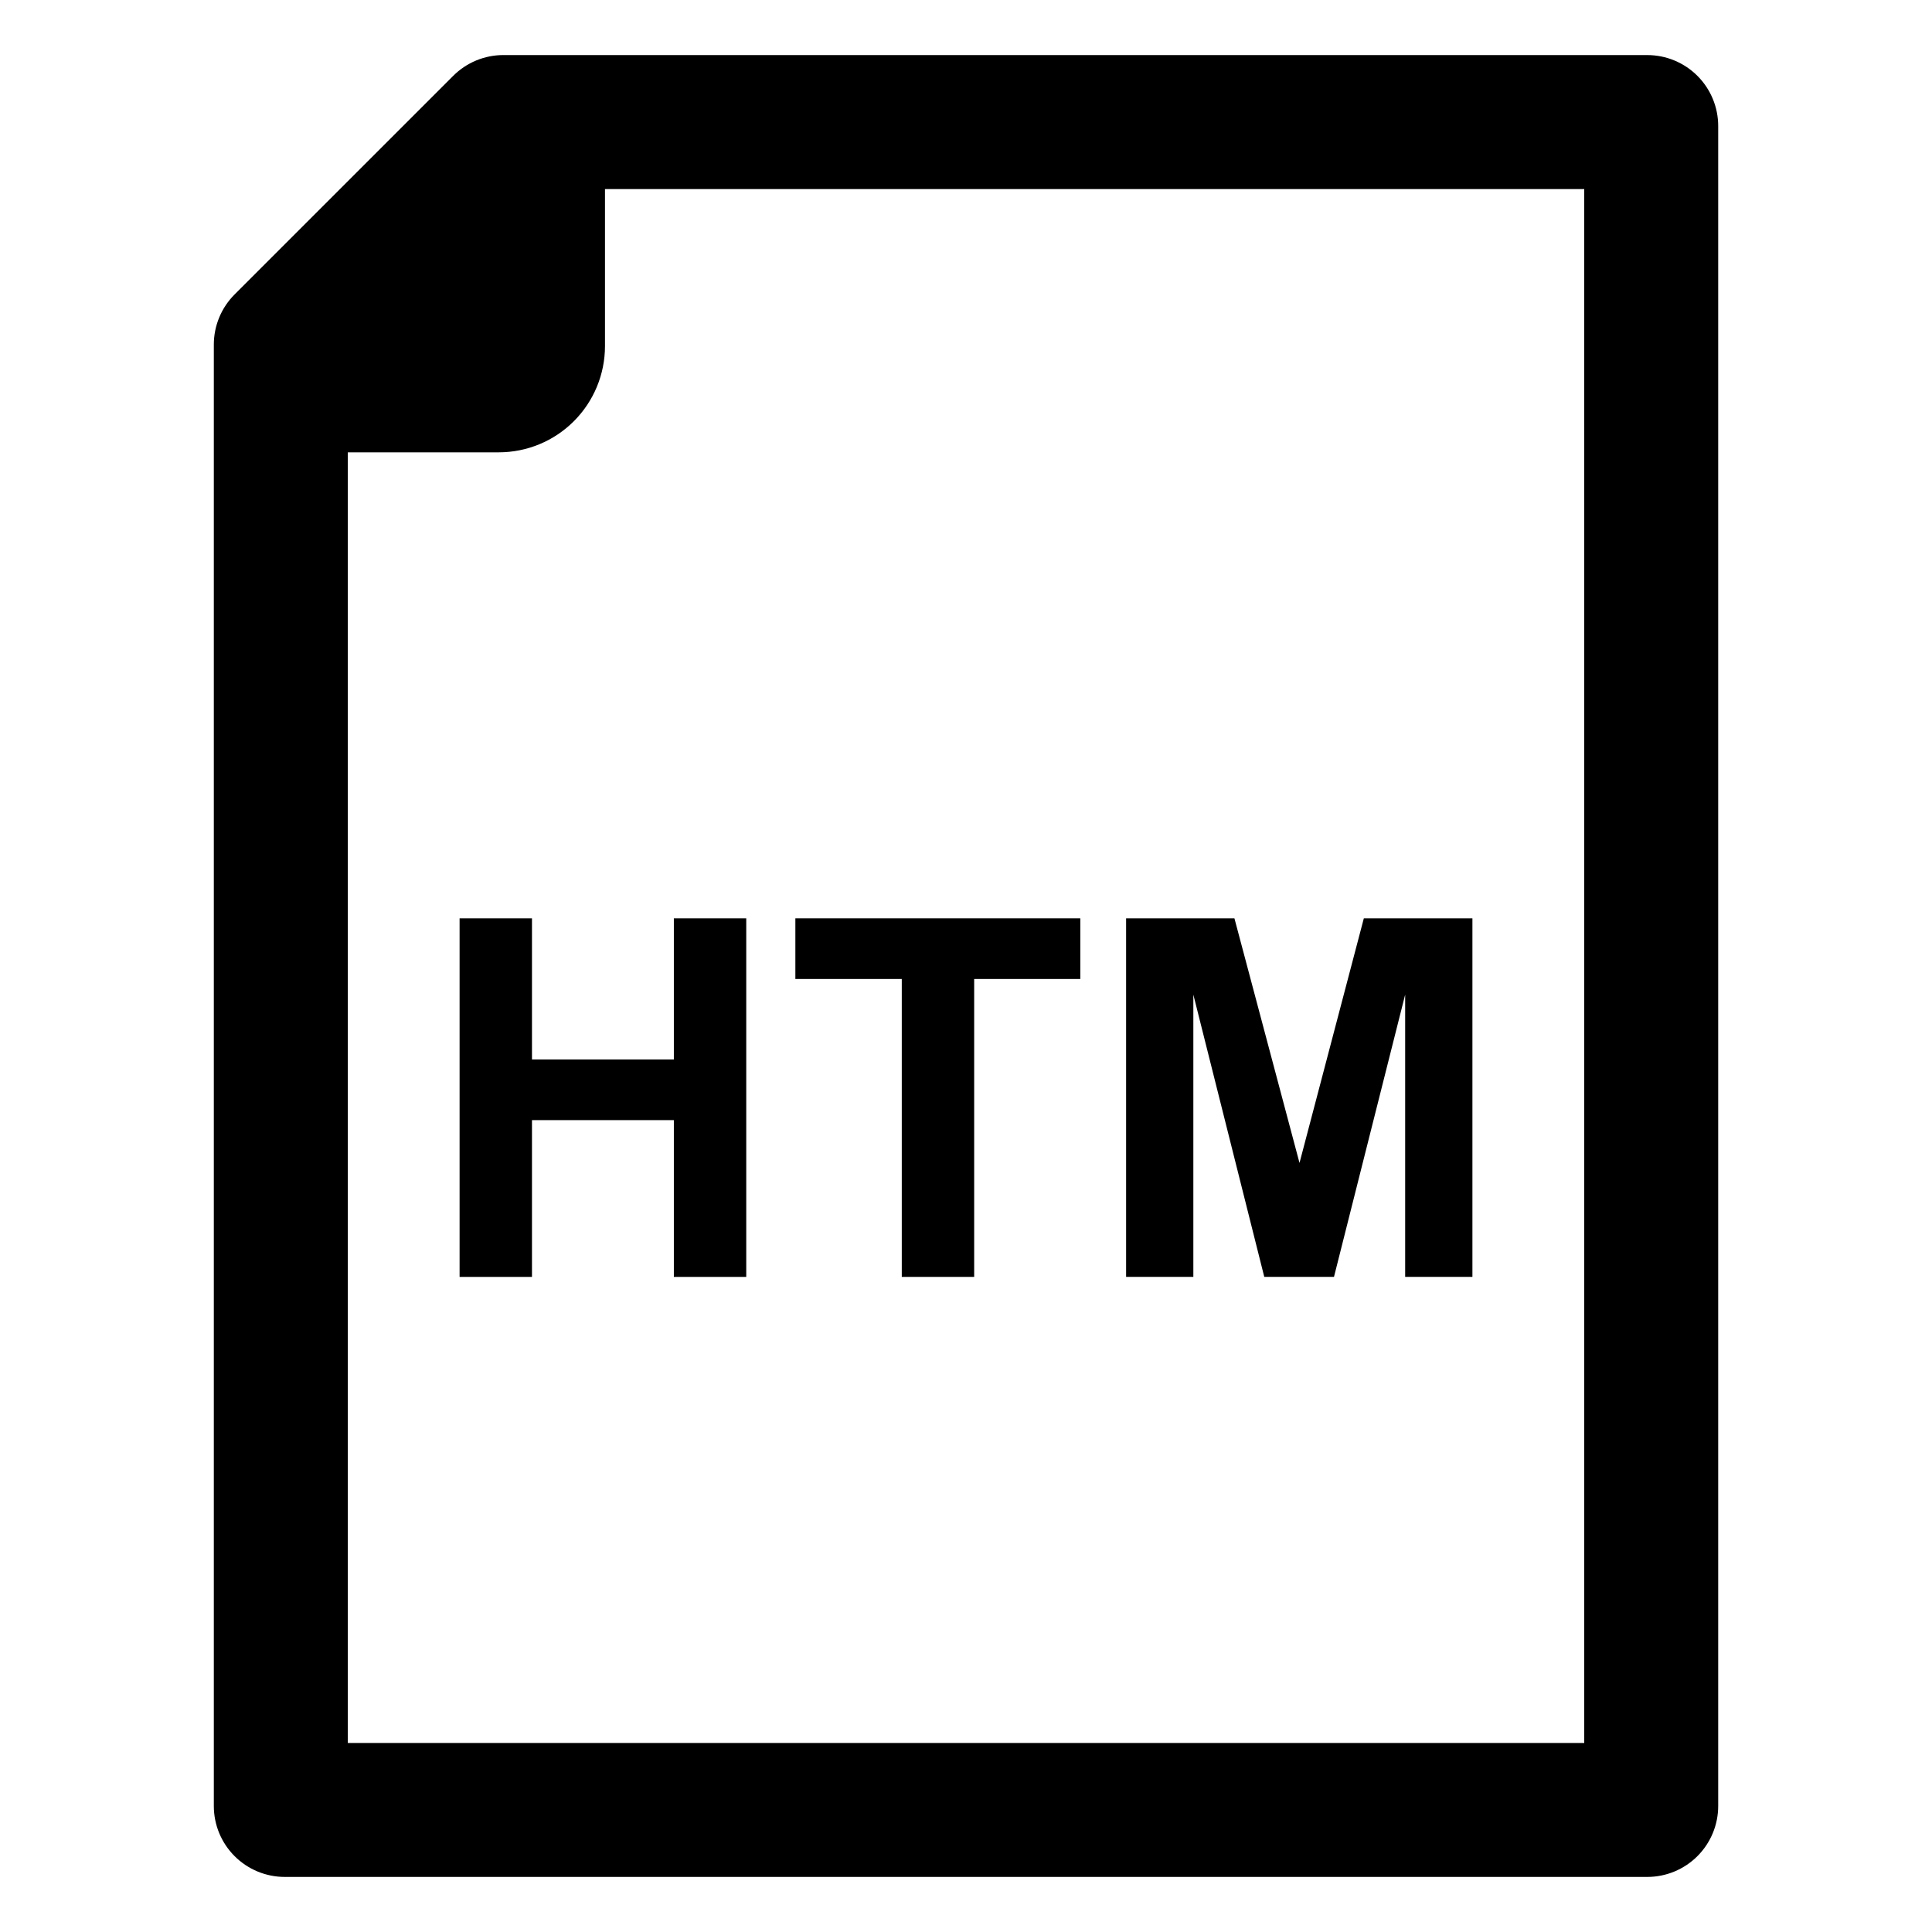 <?xml version="1.0" encoding="UTF-8"?>
<!-- Uploaded to: ICON Repo, www.svgrepo.com, Generator: ICON Repo Mixer Tools -->
<svg fill="#000000" width="800px" height="800px" version="1.1" viewBox="144 144 512 512" xmlns="http://www.w3.org/2000/svg">
 <g>
  <path d="m284.98 387.37h-19.184v95.023h19.184v-41.547h37.598v41.547h19.184v-95.023h-19.184v37.398h-37.598z"/>
  <path d="m382.98 482.39h19.184v-78.949h28.129v-16.074h-75.512v16.074h28.199z"/>
  <path d="m460.25 407.59 18.797 74.801h18.473l18.863-74.801v74.801h17.824v-95.023h-28.777l-17.047 64.82-17.246-64.82h-28.707v95.023h17.82z"/>
  <path d="m580.54 158.59h-303.14c-4.984 0-9.77 1.98-13.293 5.508l-57.934 57.93c-3.527 3.527-5.508 8.309-5.508 13.297v387.28c0 4.984 1.98 9.77 5.508 13.293 3.527 3.527 8.309 5.508 13.297 5.508h361.07c4.984 0 9.77-1.98 13.293-5.508 3.527-3.523 5.508-8.309 5.508-13.293v-445.21c0-4.984-1.98-9.77-5.508-13.293-3.523-3.527-8.309-5.508-13.293-5.508zm-16.699 447.32h-327.67v-342.04h40.004c7.469 0 14.629-2.965 19.906-8.246 5.281-5.281 8.246-12.441 8.246-19.906v-41.617h259.51z"/>
 </g>
</svg>